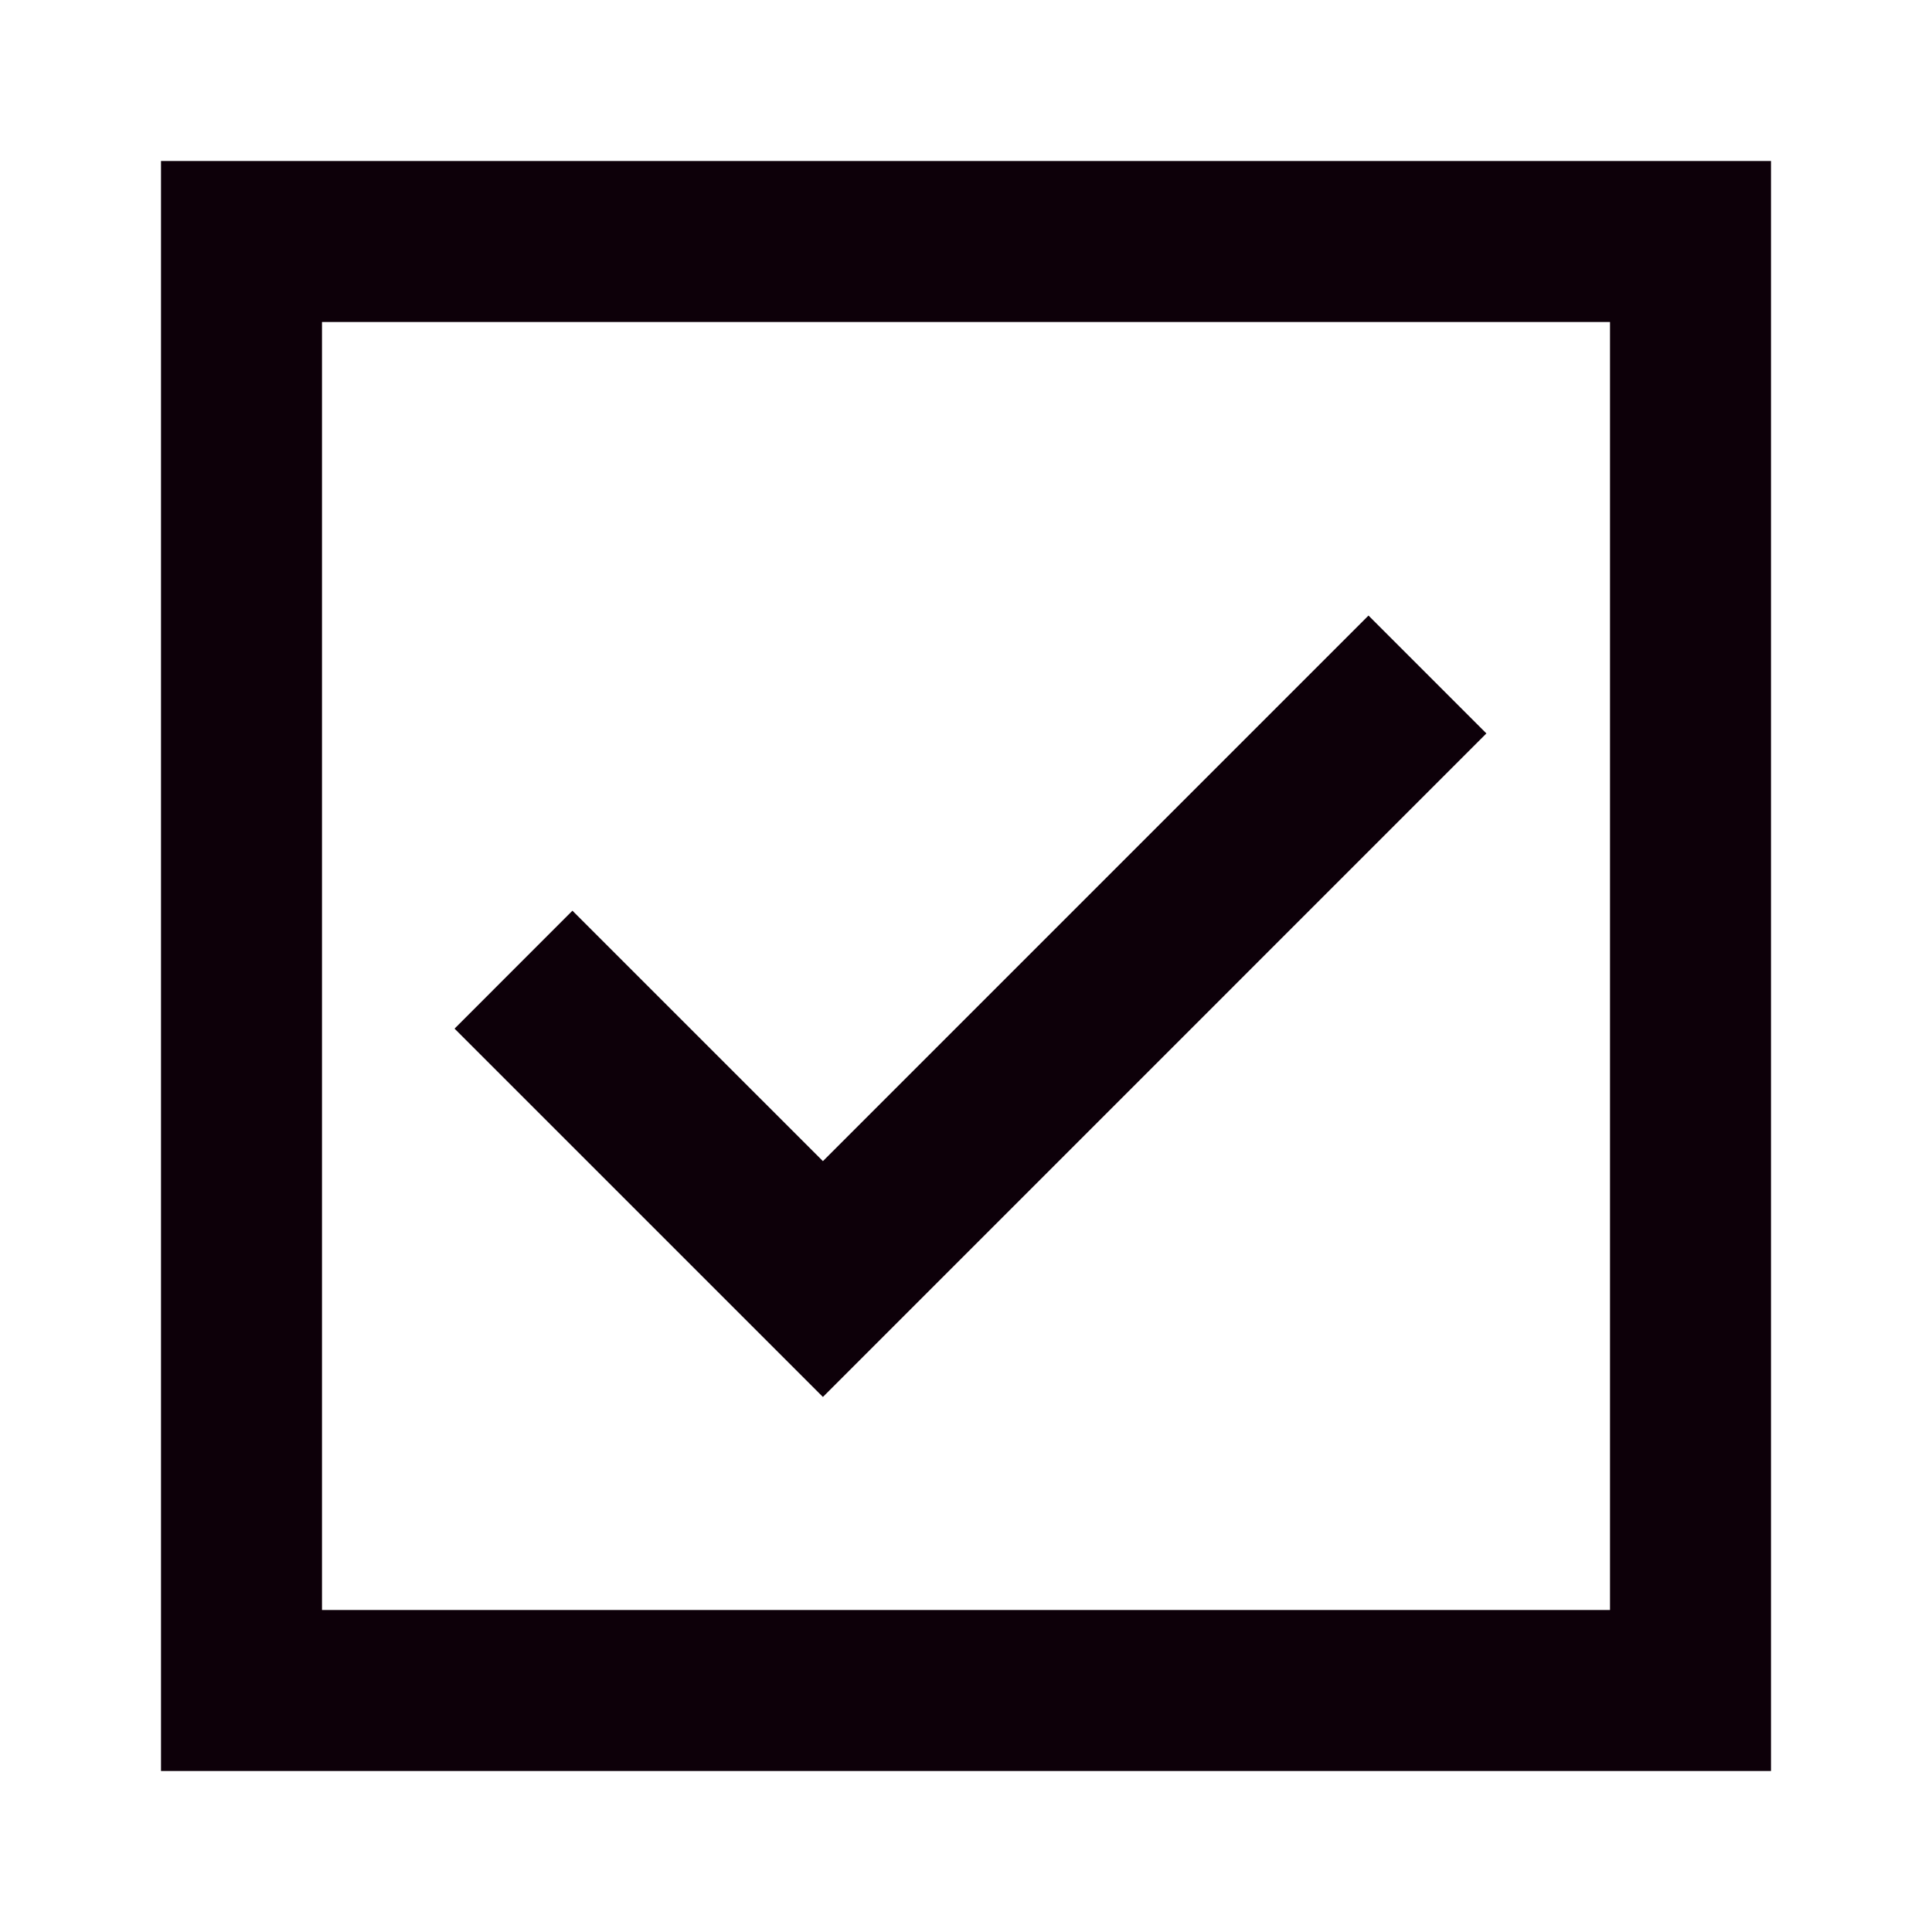 <svg width="48" height="48" viewBox="0 0 48 48" fill="none" xmlns="http://www.w3.org/2000/svg">
<path fill-rule="evenodd" clip-rule="evenodd" d="M8 8H40V40H8V8ZM4 4H8H40H44V8V40V44H40H8H4V40V8V4ZM36.929 18.222L34 15.293L20.445 28.848L14.222 22.626L11.293 25.556L20.445 34.707L36.929 18.222Z" fill="#0D0009"/>
</svg>
